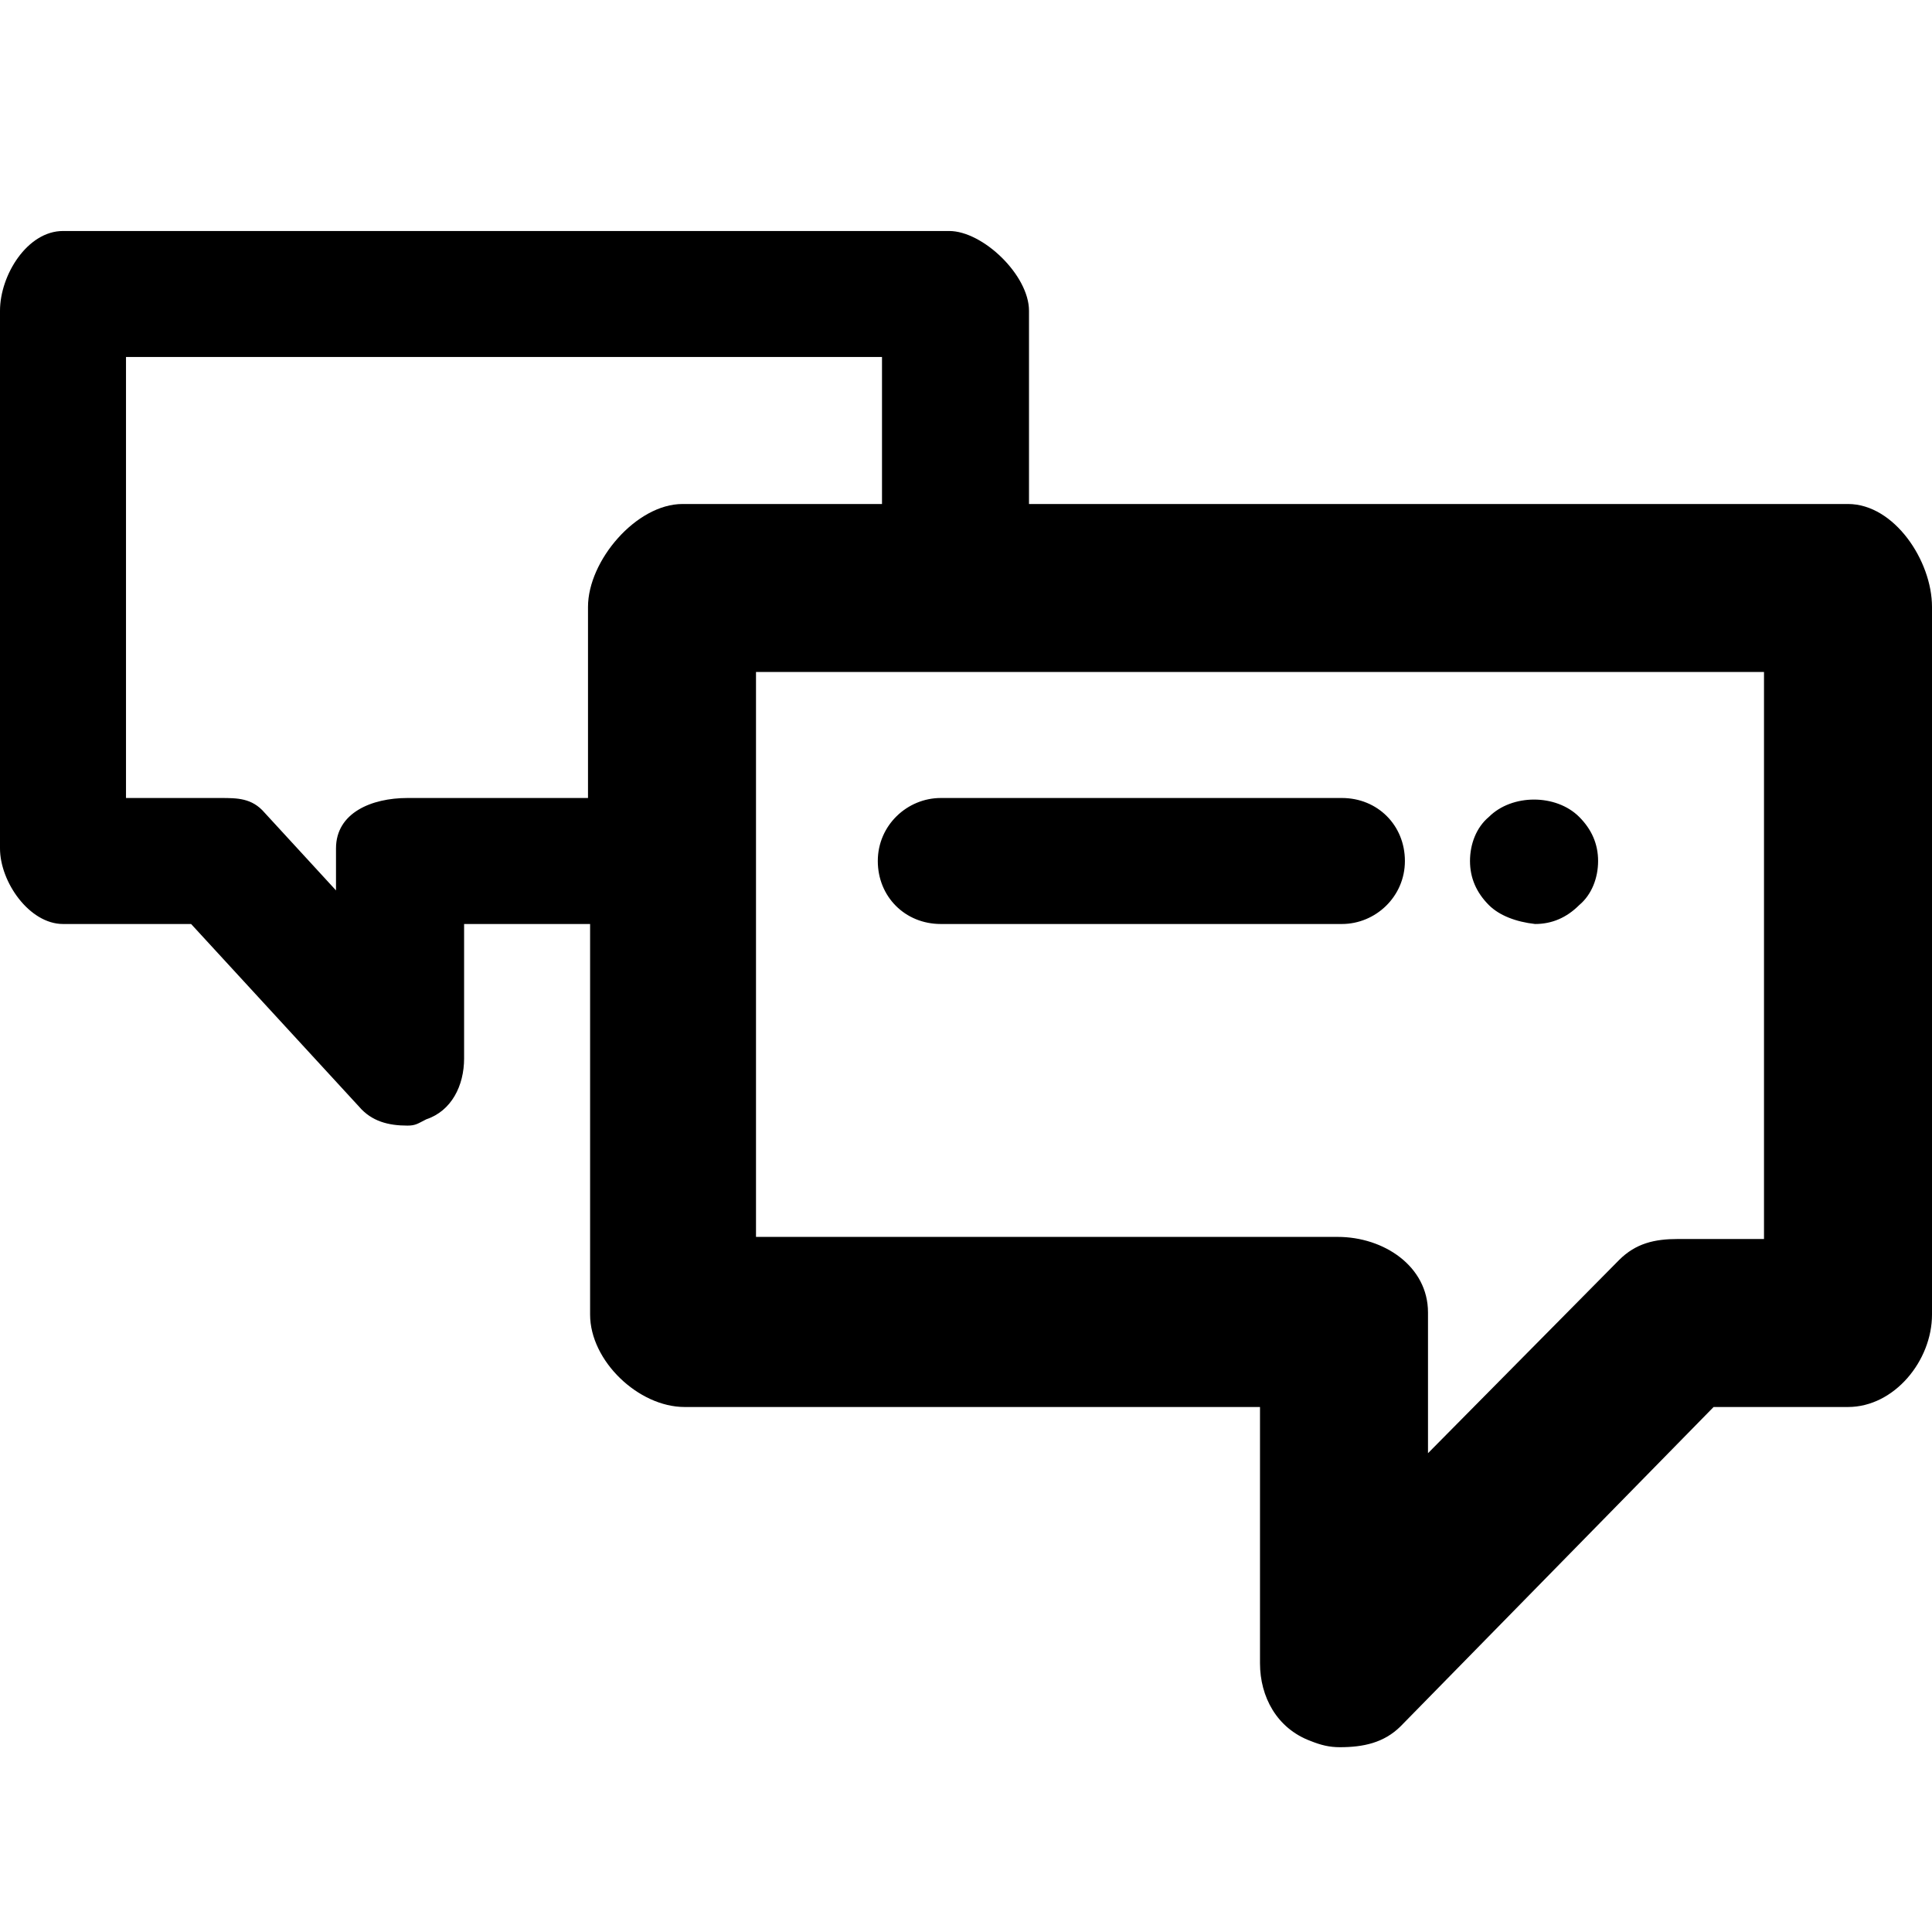 <?xml version="1.0" encoding="utf-8"?>
<!-- Uploaded to: SVG Repo, www.svgrepo.com, Generator: SVG Repo Mixer Tools -->
<svg fill="#000000" version="1.1" id="Layer_1" xmlns="http://www.w3.org/2000/svg" xmlns:xlink="http://www.w3.org/1999/xlink" 
	 width="800px" height="800px" viewBox="0 0 92 92" enable-background="new 0 0 92 92" xml:space="preserve">
<path id="XMLID_1272_" d="M88,24H49v-9.2c0-1.7-2.2-3.8-3.8-3.8H3c-1.7,0-3,2.1-3,3.8v25.6C0,42,1.4,44,3,44h6.1l8,8.7
	c0.6,0.7,1.4,0.9,2.3,0.9c0.4,0,0.5-0.1,0.9-0.3c1.2-0.4,1.8-1.6,1.8-2.9V44h6v18.6c0,2.2,2.3,4.4,4.5,4.4H60v12.2
	c0,1.6,0.8,3.1,2.4,3.7c0.5,0.2,0.9,0.3,1.4,0.3c1.1,0,2.1-0.2,2.9-1L81.6,67H88c2.2,0,4-2.2,4-4.4V28.9C92,26.7,90.2,24,88,24z
	 M19.4,38c-1.7,0-3.4,0.7-3.4,2.4v2l-3.4-3.7C12,38,11.3,38,10.5,38H6V17h36v7h-9.5c-2.2,0-4.5,2.7-4.5,4.9V38H19.4z M84,59h-4.1
	c-1.1,0-2,0.2-2.8,1L68,69.2v-6.7c0-2.2-2.1-3.6-4.3-3.6H36V32h48V59z M41.8,41c0-1.7,1.4-3,3-3h19.1c1.7,0,3,1.3,3,3s-1.4,3-3,3
	H44.8C43.1,44,41.8,42.7,41.8,41z M70.9,43.1c-0.6-0.6-0.9-1.3-0.9-2.1c0-0.8,0.3-1.6,0.9-2.1c1.1-1.1,3.2-1.1,4.3,0
	c0.6,0.6,0.9,1.3,0.9,2.1c0,0.8-0.3,1.6-0.9,2.1c-0.6,0.6-1.3,0.9-2.1,0.9C72.2,43.9,71.4,43.6,70.9,43.1z"/>
</svg>